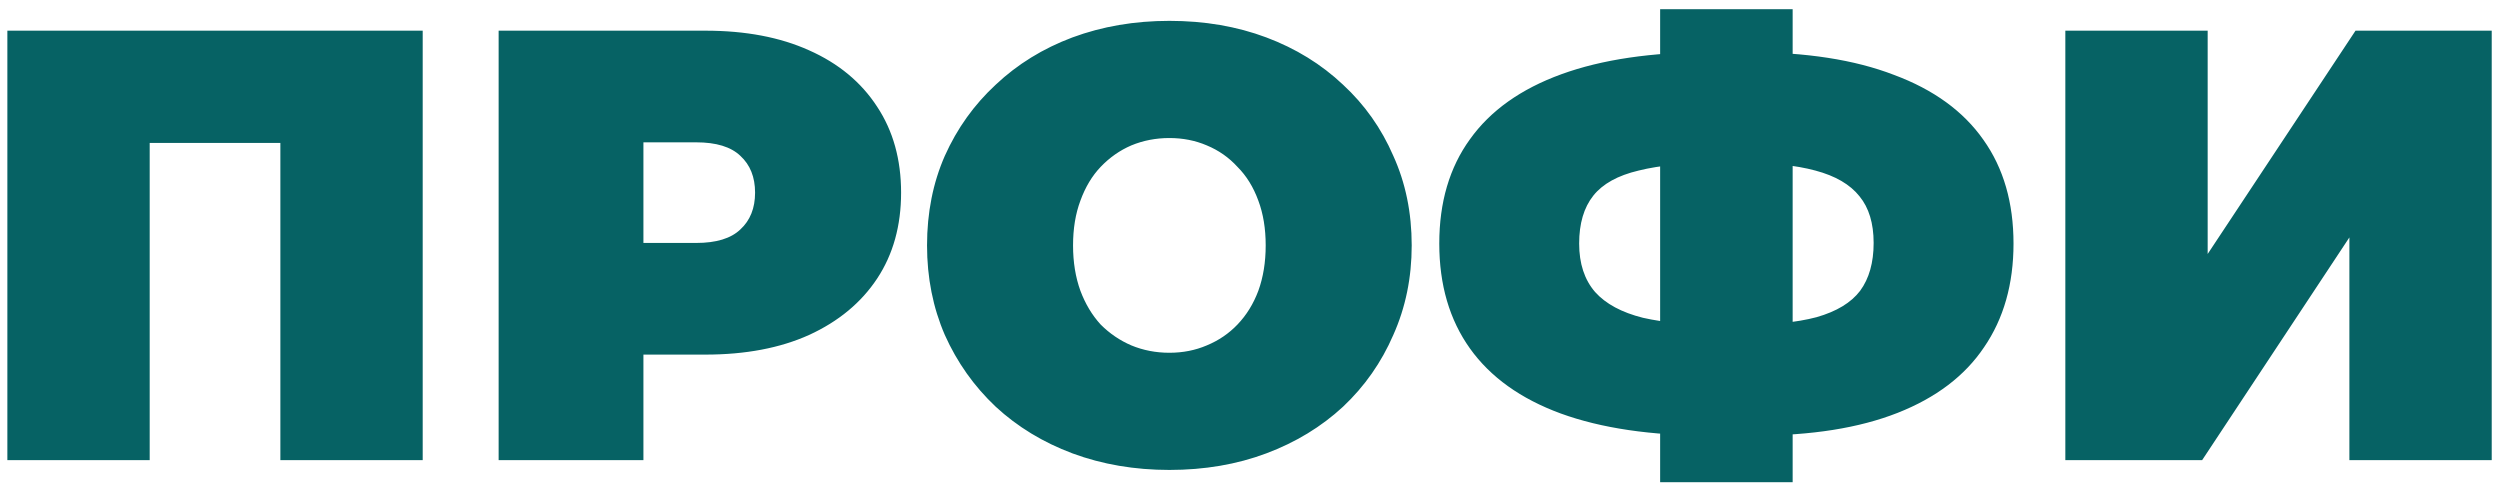 <?xml version="1.0" encoding="UTF-8"?> <svg xmlns="http://www.w3.org/2000/svg" width="163" height="32" viewBox="0 0 163 32" fill="none"> <path d="M0.48 30V2H27.56V30H18.28V7.32L20.32 9.32H7.72L9.76 7.32V30H0.48ZM32.511 30V2H45.991C48.605 2 50.858 2.427 52.751 3.28C54.671 4.133 56.151 5.36 57.191 6.96C58.231 8.533 58.751 10.4 58.751 12.56C58.751 14.72 58.231 16.587 57.191 18.16C56.151 19.733 54.671 20.96 52.751 21.84C50.858 22.693 48.605 23.12 45.991 23.12H37.751L41.951 19.08V30H32.511ZM41.951 20.12L37.751 15.84H45.391C46.698 15.84 47.658 15.547 48.271 14.96C48.911 14.373 49.231 13.573 49.231 12.56C49.231 11.547 48.911 10.747 48.271 10.16C47.658 9.573 46.698 9.28 45.391 9.28H37.751L41.951 5V20.12ZM76.243 30.64C73.977 30.64 71.87 30.28 69.923 29.56C68.003 28.84 66.337 27.827 64.923 26.52C63.51 25.187 62.403 23.627 61.603 21.84C60.83 20.053 60.443 18.107 60.443 16C60.443 13.867 60.83 11.92 61.603 10.16C62.403 8.373 63.51 6.827 64.923 5.52C66.337 4.187 68.003 3.16 69.923 2.44C71.87 1.72 73.977 1.36 76.243 1.36C78.537 1.36 80.643 1.72 82.563 2.44C84.483 3.16 86.15 4.187 87.563 5.52C88.977 6.827 90.07 8.373 90.843 10.16C91.643 11.92 92.043 13.867 92.043 16C92.043 18.107 91.643 20.053 90.843 21.84C90.07 23.627 88.977 25.187 87.563 26.52C86.15 27.827 84.483 28.84 82.563 29.56C80.643 30.28 78.537 30.64 76.243 30.64ZM76.243 23C77.123 23 77.937 22.84 78.683 22.52C79.457 22.2 80.123 21.747 80.683 21.16C81.27 20.547 81.723 19.813 82.043 18.96C82.363 18.08 82.523 17.093 82.523 16C82.523 14.907 82.363 13.933 82.043 13.08C81.723 12.2 81.27 11.467 80.683 10.88C80.123 10.267 79.457 9.8 78.683 9.48C77.937 9.16 77.123 9 76.243 9C75.363 9 74.537 9.16 73.763 9.48C73.017 9.8 72.35 10.267 71.763 10.88C71.203 11.467 70.763 12.2 70.443 13.08C70.123 13.933 69.963 14.907 69.963 16C69.963 17.093 70.123 18.08 70.443 18.96C70.763 19.813 71.203 20.547 71.763 21.16C72.35 21.747 73.017 22.2 73.763 22.52C74.537 22.84 75.363 23 76.243 23ZM111.521 28.4C107.654 28.4 104.401 27.92 101.761 26.96C99.148 26 97.174 24.587 95.841 22.72C94.508 20.853 93.841 18.573 93.841 15.88C93.841 13.187 94.508 10.92 95.841 9.08C97.174 7.213 99.161 5.8 101.801 4.84C104.441 3.88 107.694 3.4 111.561 3.4C111.614 3.4 111.828 3.4 112.201 3.4C112.574 3.4 112.948 3.4 113.321 3.4C113.694 3.4 113.894 3.4 113.921 3.4C117.734 3.4 120.921 3.893 123.481 4.88C126.068 5.84 128.014 7.253 129.321 9.12C130.628 10.96 131.281 13.213 131.281 15.88C131.281 18.52 130.641 20.773 129.361 22.64C128.108 24.507 126.228 25.933 123.721 26.92C121.214 27.907 118.108 28.4 114.401 28.4C114.321 28.4 114.054 28.4 113.601 28.4C113.174 28.4 112.748 28.4 112.321 28.4C111.894 28.4 111.628 28.4 111.521 28.4ZM112.361 21.2C112.441 21.2 112.588 21.2 112.801 21.2C113.014 21.2 113.161 21.2 113.241 21.2C115.401 21.2 117.134 21.027 118.441 20.68C119.748 20.307 120.694 19.733 121.281 18.96C121.868 18.16 122.161 17.12 122.161 15.84C122.161 14.56 121.854 13.547 121.241 12.8C120.628 12.027 119.668 11.467 118.361 11.12C117.081 10.773 115.414 10.6 113.361 10.6C113.254 10.6 113.094 10.6 112.881 10.6C112.668 10.6 112.494 10.6 112.361 10.6C110.068 10.6 108.228 10.773 106.841 11.12C105.481 11.44 104.494 11.987 103.881 12.76C103.268 13.533 102.961 14.573 102.961 15.88C102.961 17.187 103.308 18.24 104.001 19.04C104.694 19.813 105.734 20.373 107.121 20.72C108.534 21.04 110.281 21.2 112.361 21.2ZM108.241 31.44V0.6H116.881V31.44H108.241ZM134.66 30V2H143.94V16.56L153.58 2H162.46V30H153.18V15.48L143.58 30H134.66Z" fill="#066264"></path> </svg> 